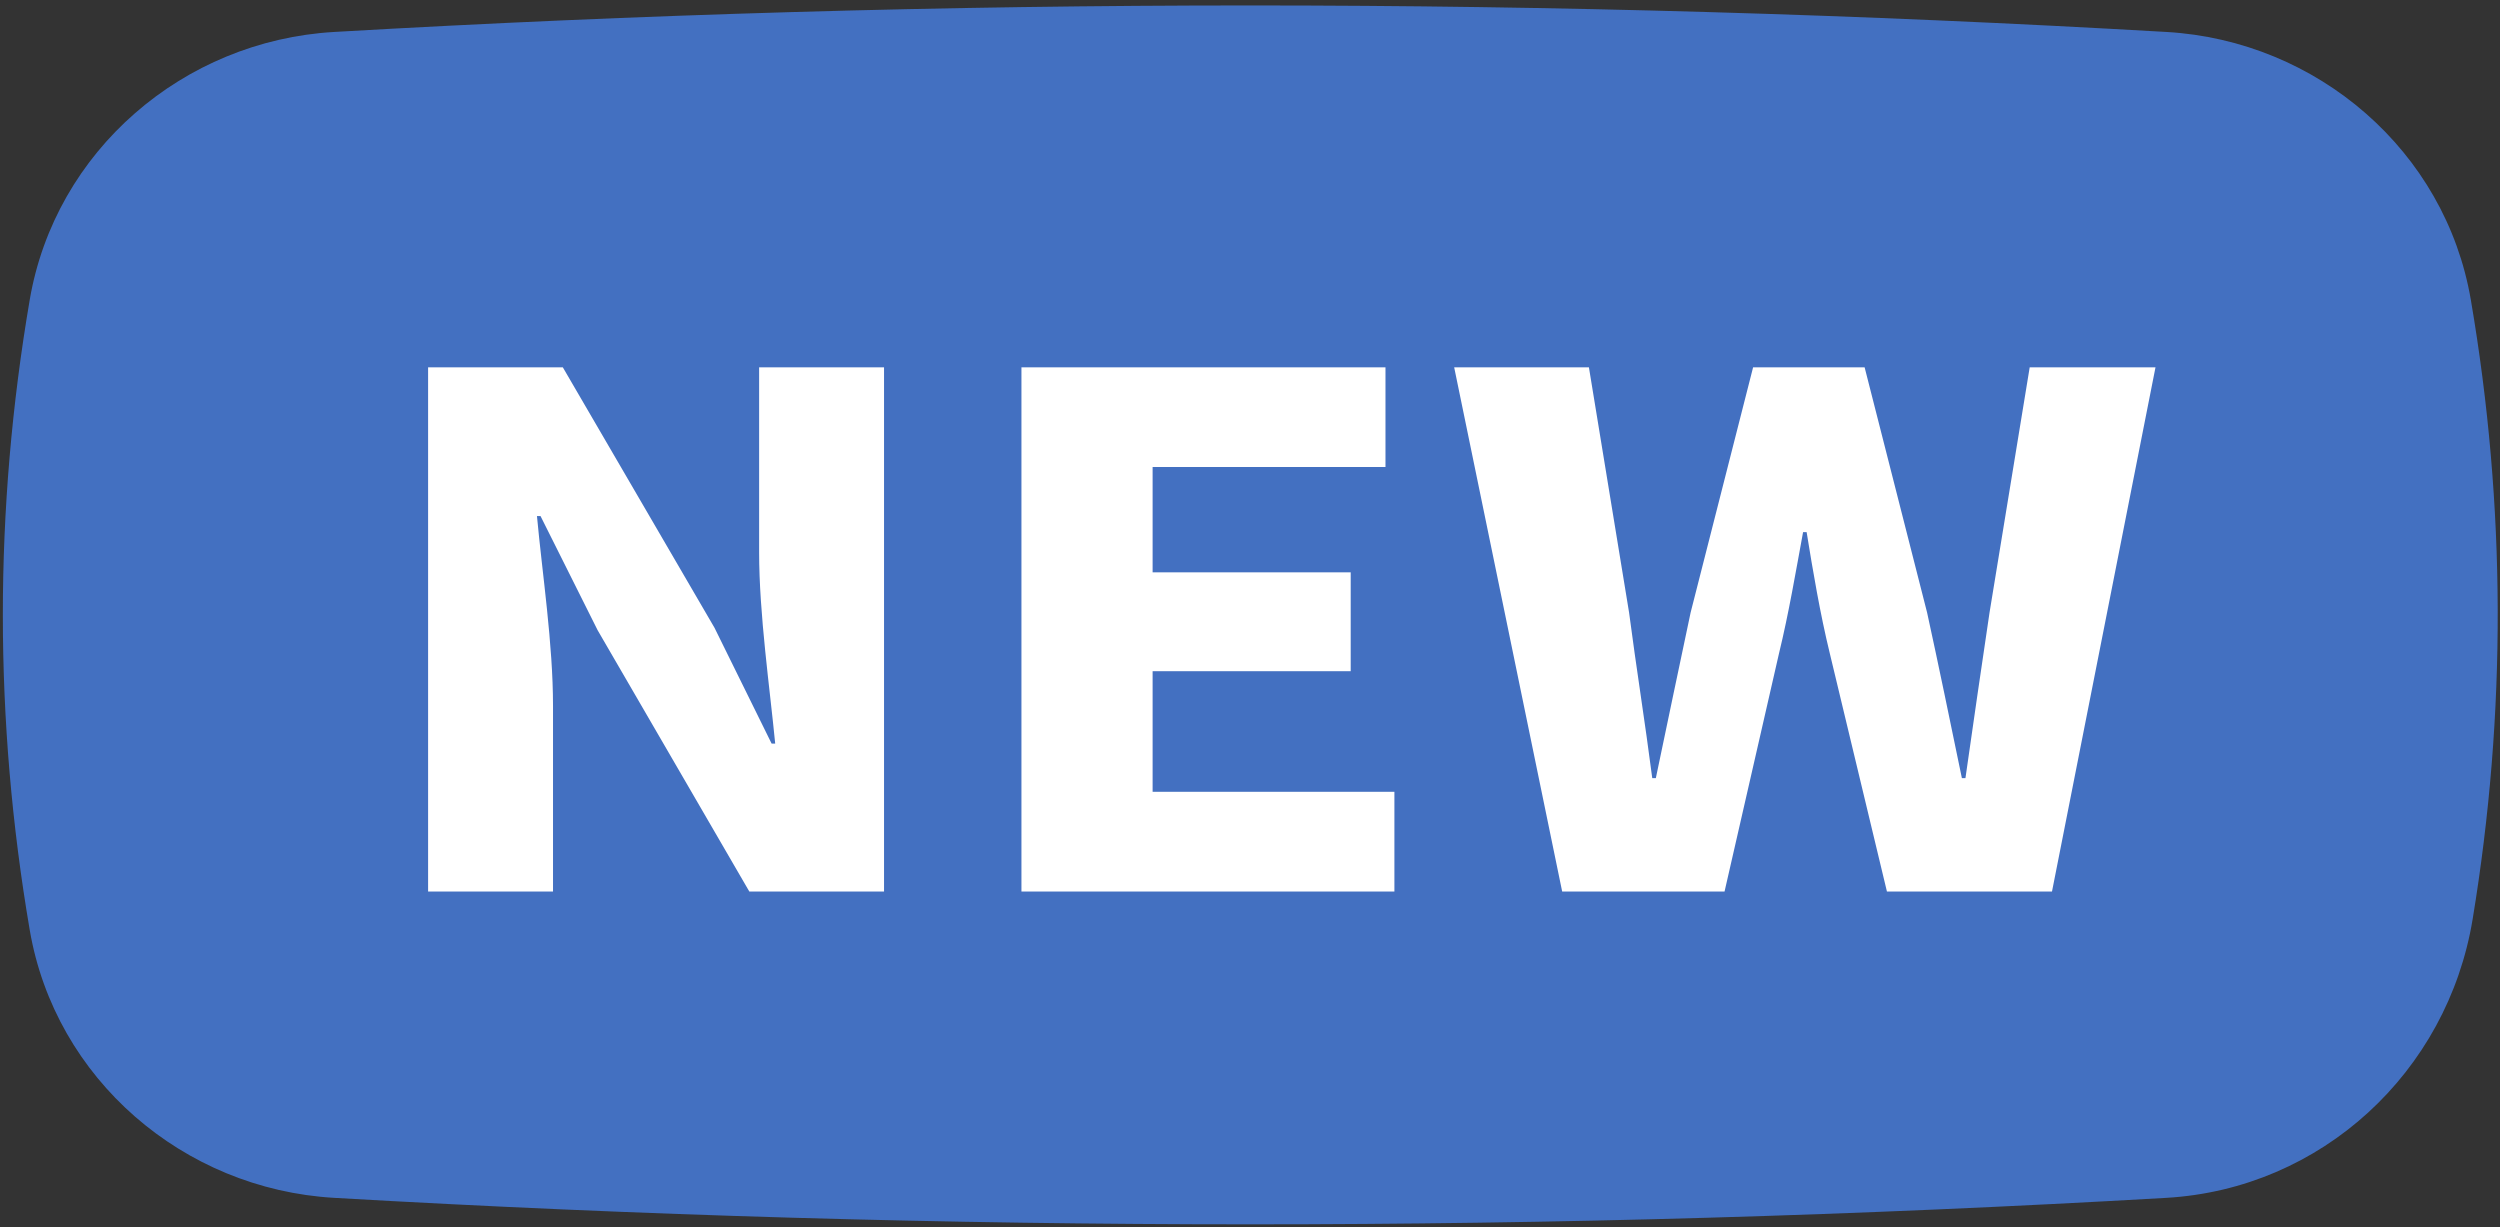 <?xml version="1.0" encoding="UTF-8"?> <svg xmlns="http://www.w3.org/2000/svg" width="332" height="163" viewBox="0 0 332 163" fill="none"><rect x="0" y="0" width="332" height="163" fill="#333333" stroke="none"/><path d="M287.677 159.075C206.576 163.766 125.474 163.766 44.373 159.074C24.327 157.914 7.322 143.28 3.945 123.486C-0.811 95.601 -0.811 67.717 3.945 39.832C7.321 20.038 24.327 5.404 44.372 4.244C125.482 -0.449 206.591 -0.449 287.701 4.244C307.747 5.404 324.753 20.039 328.129 39.832C332.804 67.241 332.884 94.65 328.368 122.059C325.016 142.406 308.264 157.884 287.677 159.075Z" fill="#4370C1"></path><path d="M56.852 48.783H74.744L94.888 83.374L102.47 98.748H102.946C102.235 91.382 100.812 81.559 100.812 73.338V48.783H117.4V118.392H99.508L79.365 83.694L71.782 68.533H71.309C72.019 76.22 73.44 85.508 73.44 93.729V118.391H56.852L56.852 48.783ZM135.648 48.783H183.992V62.021H153.067V76.007H179.373V89.139H153.067V105.153H185.177V118.392H135.648V48.783ZM193.115 48.783H211.008L216.341 81.345C217.288 88.605 218.472 95.972 219.42 103.338H219.895C221.435 95.972 222.975 88.605 224.515 81.345L232.811 48.783H247.622L255.917 81.345C257.457 88.392 258.997 95.865 260.538 103.338H261.011C262.078 95.865 263.144 88.498 264.211 81.345L269.543 48.783H286.25L272.505 118.392H250.585L243.002 86.79C241.699 81.452 240.751 75.793 239.921 70.669H239.448C238.5 75.793 237.552 81.452 236.248 86.79L229.021 118.392H207.456L193.115 48.783Z" fill="white"></path></svg> 